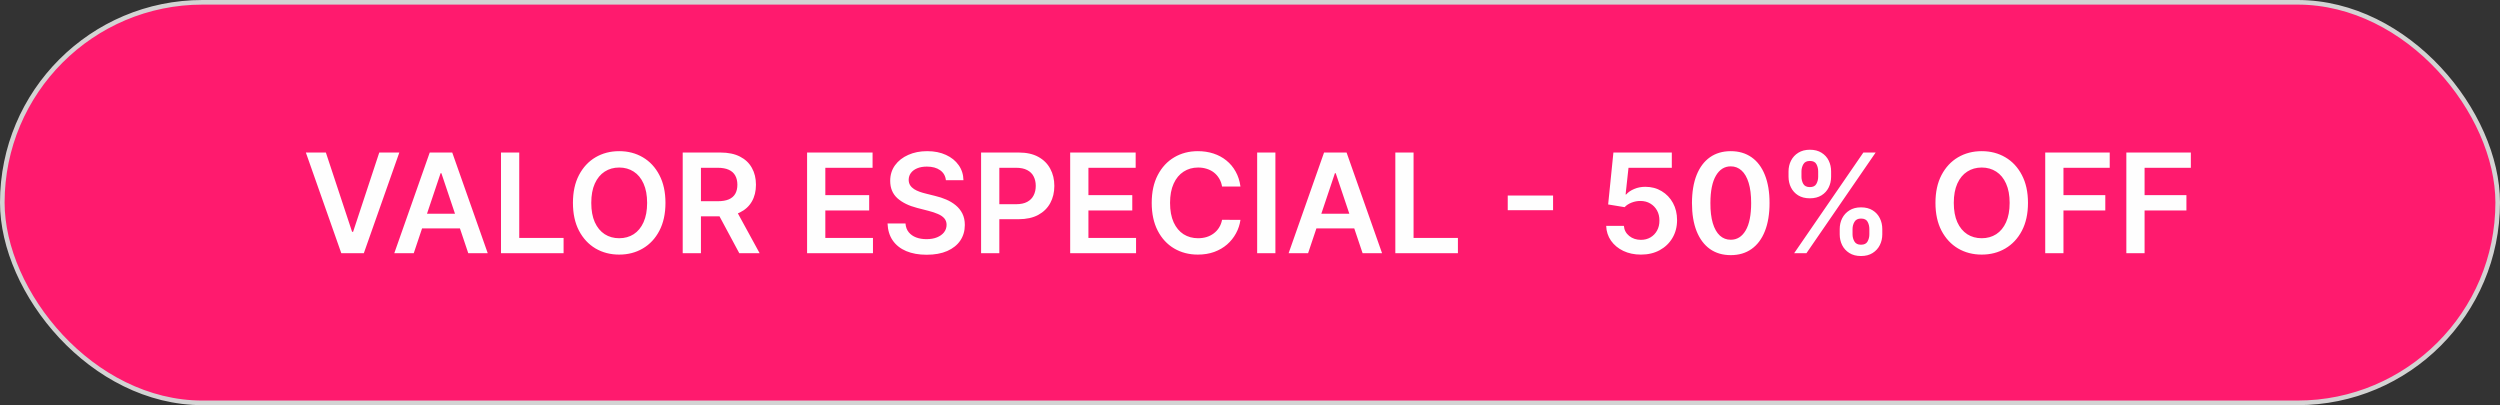 <svg xmlns="http://www.w3.org/2000/svg" width="543" height="88" viewBox="0 0 543 88" fill="none"><rect x="0" y="0" width="543" height="88" fill="#333333" stroke="none"/><rect x="0.5" y="0.5" width="542" height="87" rx="43.5" fill="#FF1A6E"></rect><rect x="0.5" y="0.5" width="542" height="87" rx="43.5" stroke="#D3D3D3"></rect><path d="M70.779 33.131L76.471 50.344H76.695L82.376 33.131H86.732L79.023 55H74.132L66.433 33.131H70.779ZM89.866 55H85.638L93.337 33.131H98.227L105.937 55H101.708L95.868 37.616H95.697L89.866 55ZM90.005 46.425H101.538V49.608H90.005V46.425ZM108.817 55V33.131H112.779V51.679H122.411V55H108.817ZM144.538 44.066C144.538 46.422 144.097 48.44 143.214 50.12C142.339 51.793 141.143 53.074 139.626 53.964C138.117 54.854 136.405 55.299 134.49 55.299C132.575 55.299 130.86 54.854 129.343 53.964C127.834 53.067 126.638 51.782 125.756 50.109C124.88 48.429 124.442 46.415 124.442 44.066C124.442 41.709 124.88 39.695 125.756 38.022C126.638 36.342 127.834 35.057 129.343 34.167C130.86 33.277 132.575 32.832 134.49 32.832C136.405 32.832 138.117 33.277 139.626 34.167C141.143 35.057 142.339 36.342 143.214 38.022C144.097 39.695 144.538 41.709 144.538 44.066ZM140.555 44.066C140.555 42.407 140.296 41.008 139.776 39.869C139.263 38.723 138.552 37.858 137.64 37.274C136.729 36.684 135.679 36.388 134.49 36.388C133.301 36.388 132.251 36.684 131.34 37.274C130.429 37.858 129.714 38.723 129.194 39.869C128.681 41.008 128.425 42.407 128.425 44.066C128.425 45.724 128.681 47.127 129.194 48.273C129.714 49.412 130.429 50.277 131.34 50.868C132.251 51.451 133.301 51.743 134.49 51.743C135.679 51.743 136.729 51.451 137.64 50.868C138.552 50.277 139.263 49.412 139.776 48.273C140.296 47.127 140.555 45.724 140.555 44.066ZM148.284 55V33.131H156.485C158.165 33.131 159.574 33.423 160.713 34.007C161.859 34.59 162.724 35.409 163.308 36.463C163.899 37.509 164.194 38.73 164.194 40.125C164.194 41.528 163.895 42.745 163.297 43.777C162.706 44.802 161.834 45.596 160.681 46.158C159.528 46.714 158.111 46.991 156.431 46.991H150.59V43.703H155.897C156.88 43.703 157.684 43.567 158.311 43.297C158.937 43.019 159.4 42.617 159.699 42.09C160.005 41.556 160.158 40.901 160.158 40.125C160.158 39.349 160.005 38.687 159.699 38.139C159.393 37.584 158.926 37.164 158.3 36.879C157.673 36.587 156.865 36.441 155.876 36.441H152.245V55H148.284ZM159.581 45.091L164.995 55H160.574L155.257 45.091H159.581ZM175.299 55V33.131H189.523V36.452H179.261V42.389H188.786V45.71H179.261V51.679H189.608V55H175.299ZM205.449 39.143C205.349 38.21 204.929 37.484 204.189 36.965C203.456 36.445 202.502 36.185 201.327 36.185C200.502 36.185 199.793 36.31 199.202 36.559C198.612 36.808 198.16 37.146 197.846 37.573C197.533 38 197.373 38.488 197.366 39.036C197.366 39.492 197.469 39.887 197.675 40.221C197.889 40.556 198.177 40.841 198.54 41.076C198.903 41.303 199.306 41.496 199.747 41.652C200.188 41.809 200.633 41.941 201.082 42.047L203.132 42.56C203.958 42.752 204.751 43.012 205.513 43.34C206.282 43.667 206.969 44.08 207.574 44.578C208.186 45.077 208.67 45.678 209.026 46.383C209.382 47.087 209.56 47.913 209.56 48.86C209.56 50.142 209.233 51.27 208.578 52.245C207.923 53.213 206.976 53.971 205.737 54.52C204.506 55.06 203.014 55.331 201.263 55.331C199.562 55.331 198.085 55.068 196.832 54.541C195.586 54.014 194.611 53.245 193.906 52.234C193.208 51.224 192.831 49.992 192.774 48.54H196.672C196.729 49.301 196.964 49.935 197.376 50.44C197.789 50.946 198.327 51.323 198.989 51.572C199.658 51.822 200.405 51.946 201.231 51.946C202.093 51.946 202.847 51.818 203.495 51.562C204.15 51.298 204.662 50.935 205.033 50.472C205.403 50.003 205.591 49.455 205.599 48.828C205.591 48.258 205.424 47.789 205.097 47.419C204.769 47.041 204.31 46.728 203.719 46.479C203.136 46.223 202.452 45.995 201.669 45.795L199.181 45.155C197.38 44.692 195.956 43.991 194.91 43.051C193.87 42.104 193.351 40.848 193.351 39.282C193.351 37.993 193.7 36.865 194.397 35.897C195.102 34.929 196.059 34.178 197.27 33.644C198.48 33.103 199.85 32.832 201.381 32.832C202.933 32.832 204.292 33.103 205.46 33.644C206.634 34.178 207.556 34.922 208.225 35.876C208.895 36.822 209.24 37.911 209.261 39.143H205.449ZM213.092 55V33.131H221.293C222.973 33.131 224.382 33.444 225.521 34.071C226.667 34.697 227.532 35.559 228.116 36.655C228.707 37.744 229.002 38.983 229.002 40.371C229.002 41.773 228.707 43.019 228.116 44.108C227.525 45.197 226.653 46.055 225.5 46.682C224.347 47.301 222.927 47.611 221.239 47.611H215.804V44.354H220.705C221.688 44.354 222.492 44.183 223.119 43.841C223.745 43.5 224.208 43.03 224.507 42.432C224.813 41.834 224.966 41.147 224.966 40.371C224.966 39.595 224.813 38.912 224.507 38.321C224.208 37.73 223.742 37.271 223.108 36.943C222.482 36.609 221.674 36.441 220.684 36.441H217.054V55H213.092ZM232.443 55V33.131H246.667V36.452H236.405V42.389H245.93V45.71H236.405V51.679H246.752V55H232.443ZM269.427 40.51H265.433C265.32 39.855 265.11 39.275 264.803 38.769C264.497 38.257 264.117 37.822 263.661 37.467C263.205 37.111 262.686 36.844 262.102 36.666C261.525 36.481 260.902 36.388 260.233 36.388C259.044 36.388 257.991 36.687 257.073 37.285C256.154 37.876 255.435 38.744 254.916 39.89C254.396 41.029 254.136 42.421 254.136 44.066C254.136 45.739 254.396 47.148 254.916 48.294C255.442 49.433 256.161 50.294 257.073 50.878C257.991 51.455 259.041 51.743 260.223 51.743C260.877 51.743 261.49 51.658 262.059 51.487C262.636 51.309 263.152 51.049 263.608 50.707C264.07 50.366 264.458 49.946 264.771 49.447C265.092 48.949 265.312 48.38 265.433 47.739L269.427 47.76C269.278 48.8 268.954 49.775 268.455 50.686C267.964 51.597 267.32 52.402 266.523 53.099C265.725 53.79 264.793 54.331 263.725 54.722C262.657 55.107 261.472 55.299 260.169 55.299C258.247 55.299 256.531 54.854 255.022 53.964C253.513 53.074 252.324 51.789 251.456 50.109C250.587 48.429 250.153 46.415 250.153 44.066C250.153 41.709 250.591 39.695 251.466 38.022C252.342 36.342 253.534 35.057 255.044 34.167C256.553 33.277 258.261 32.832 260.169 32.832C261.386 32.832 262.518 33.003 263.565 33.345C264.611 33.687 265.544 34.188 266.362 34.85C267.181 35.505 267.854 36.31 268.381 37.264C268.915 38.21 269.263 39.292 269.427 40.51ZM277.017 33.131V55H273.055V33.131H277.017ZM284.115 55H279.886L287.585 33.131H292.476L300.185 55H295.957L290.116 37.616H289.945L284.115 55ZM284.254 46.425H295.786V49.608H284.254V46.425ZM303.066 55V33.131H307.027V51.679H316.659V55H303.066ZM337.327 42.475V45.657H327.481V42.475H337.327ZM356.411 55.299C354.987 55.299 353.713 55.032 352.588 54.498C351.464 53.957 350.57 53.217 349.908 52.277C349.253 51.337 348.904 50.263 348.862 49.052H352.706C352.777 49.949 353.165 50.682 353.87 51.252C354.574 51.814 355.422 52.096 356.411 52.096C357.187 52.096 357.878 51.918 358.483 51.562C359.088 51.206 359.565 50.711 359.914 50.077C360.262 49.444 360.433 48.721 360.426 47.91C360.433 47.084 360.259 46.351 359.903 45.71C359.547 45.069 359.059 44.568 358.44 44.204C357.821 43.834 357.109 43.649 356.304 43.649C355.649 43.642 355.005 43.763 354.372 44.012C353.738 44.261 353.236 44.589 352.866 44.995L349.289 44.407L350.431 33.131H363.117V36.441H353.71L353.08 42.24H353.208C353.613 41.763 354.187 41.368 354.927 41.054C355.667 40.734 356.479 40.574 357.361 40.574C358.686 40.574 359.867 40.887 360.907 41.514C361.946 42.133 362.765 42.987 363.363 44.076C363.961 45.165 364.26 46.411 364.26 47.814C364.26 49.259 363.925 50.547 363.256 51.679C362.594 52.804 361.672 53.69 360.49 54.338C359.316 54.979 357.956 55.299 356.411 55.299ZM375.92 55.416C374.162 55.416 372.653 54.971 371.393 54.082C370.14 53.185 369.175 51.893 368.499 50.206C367.83 48.511 367.495 46.472 367.495 44.087C367.502 41.702 367.84 39.673 368.509 38C369.186 36.32 370.15 35.039 371.403 34.156C372.663 33.274 374.169 32.832 375.92 32.832C377.671 32.832 379.177 33.274 380.437 34.156C381.697 35.039 382.662 36.32 383.331 38C384.007 39.68 384.345 41.709 384.345 44.087C384.345 46.479 384.007 48.522 383.331 50.216C382.662 51.903 381.697 53.192 380.437 54.082C379.184 54.971 377.678 55.416 375.92 55.416ZM375.92 52.074C377.287 52.074 378.365 51.401 379.156 50.056C379.953 48.703 380.351 46.714 380.351 44.087C380.351 42.35 380.17 40.891 379.807 39.709C379.444 38.527 378.931 37.637 378.269 37.039C377.607 36.434 376.824 36.132 375.92 36.132C374.56 36.132 373.485 36.808 372.695 38.161C371.905 39.506 371.506 41.481 371.499 44.087C371.492 45.831 371.667 47.297 372.023 48.486C372.386 49.675 372.898 50.572 373.56 51.177C374.222 51.775 375.009 52.074 375.92 52.074ZM399.585 50.9V49.746C399.585 48.899 399.763 48.12 400.119 47.408C400.482 46.696 401.009 46.123 401.7 45.689C402.39 45.254 403.227 45.037 404.209 45.037C405.22 45.037 406.067 45.254 406.75 45.689C407.434 46.116 407.95 46.685 408.299 47.397C408.655 48.109 408.833 48.892 408.833 49.746V50.9C408.833 51.747 408.655 52.526 408.299 53.238C407.943 53.95 407.42 54.523 406.729 54.957C406.046 55.392 405.206 55.609 404.209 55.609C403.212 55.609 402.369 55.392 401.678 54.957C400.988 54.523 400.465 53.95 400.109 53.238C399.76 52.526 399.585 51.747 399.585 50.9ZM402.372 49.746V50.9C402.372 51.462 402.508 51.978 402.778 52.448C403.049 52.918 403.526 53.153 404.209 53.153C404.9 53.153 405.373 52.921 405.629 52.459C405.893 51.989 406.024 51.469 406.024 50.9V49.746C406.024 49.177 405.9 48.657 405.651 48.187C405.401 47.71 404.921 47.472 404.209 47.472C403.54 47.472 403.067 47.71 402.789 48.187C402.511 48.657 402.372 49.177 402.372 49.746ZM388.47 38.385V37.232C388.47 36.377 388.651 35.594 389.014 34.882C389.377 34.17 389.904 33.601 390.594 33.174C391.285 32.74 392.121 32.523 393.104 32.523C394.108 32.523 394.951 32.74 395.635 33.174C396.325 33.601 396.845 34.17 397.194 34.882C397.542 35.594 397.717 36.377 397.717 37.232V38.385C397.717 39.239 397.539 40.022 397.183 40.734C396.834 41.439 396.314 42.005 395.624 42.432C394.933 42.859 394.093 43.072 393.104 43.072C392.1 43.072 391.253 42.859 390.562 42.432C389.879 42.005 389.359 41.435 389.003 40.723C388.648 40.011 388.47 39.232 388.47 38.385ZM391.278 37.232V38.385C391.278 38.954 391.41 39.474 391.673 39.944C391.943 40.407 392.42 40.638 393.104 40.638C393.787 40.638 394.257 40.407 394.513 39.944C394.777 39.474 394.908 38.954 394.908 38.385V37.232C394.908 36.662 394.784 36.142 394.535 35.673C394.286 35.196 393.809 34.957 393.104 34.957C392.428 34.957 391.954 35.196 391.684 35.673C391.413 36.15 391.278 36.669 391.278 37.232ZM389.687 55L404.722 33.131H407.391L392.356 55H389.687ZM440.477 44.066C440.477 46.422 440.036 48.44 439.153 50.12C438.278 51.793 437.082 53.074 435.565 53.964C434.056 54.854 432.344 55.299 430.429 55.299C428.514 55.299 426.799 54.854 425.282 53.964C423.773 53.067 422.577 51.782 421.695 50.109C420.819 48.429 420.381 46.415 420.381 44.066C420.381 41.709 420.819 39.695 421.695 38.022C422.577 36.342 423.773 35.057 425.282 34.167C426.799 33.277 428.514 32.832 430.429 32.832C432.344 32.832 434.056 33.277 435.565 34.167C437.082 35.057 438.278 36.342 439.153 38.022C440.036 39.695 440.477 41.709 440.477 44.066ZM436.494 44.066C436.494 42.407 436.235 41.008 435.715 39.869C435.202 38.723 434.49 37.858 433.579 37.274C432.668 36.684 431.618 36.388 430.429 36.388C429.24 36.388 428.19 36.684 427.279 37.274C426.368 37.858 425.653 38.723 425.133 39.869C424.62 41.008 424.364 42.407 424.364 44.066C424.364 45.724 424.62 47.127 425.133 48.273C425.653 49.412 426.368 50.277 427.279 50.868C428.19 51.451 429.24 51.743 430.429 51.743C431.618 51.743 432.668 51.451 433.579 50.868C434.49 50.277 435.202 49.412 435.715 48.273C436.235 47.127 436.494 45.724 436.494 44.066ZM444.223 55V33.131H458.232V36.452H448.184V42.389H457.271V45.71H448.184V55H444.223ZM461.842 55V33.131H475.851V36.452H465.803V42.389H474.89V45.71H465.803V55H461.842Z" fill="#FEFEFE"></path></svg>